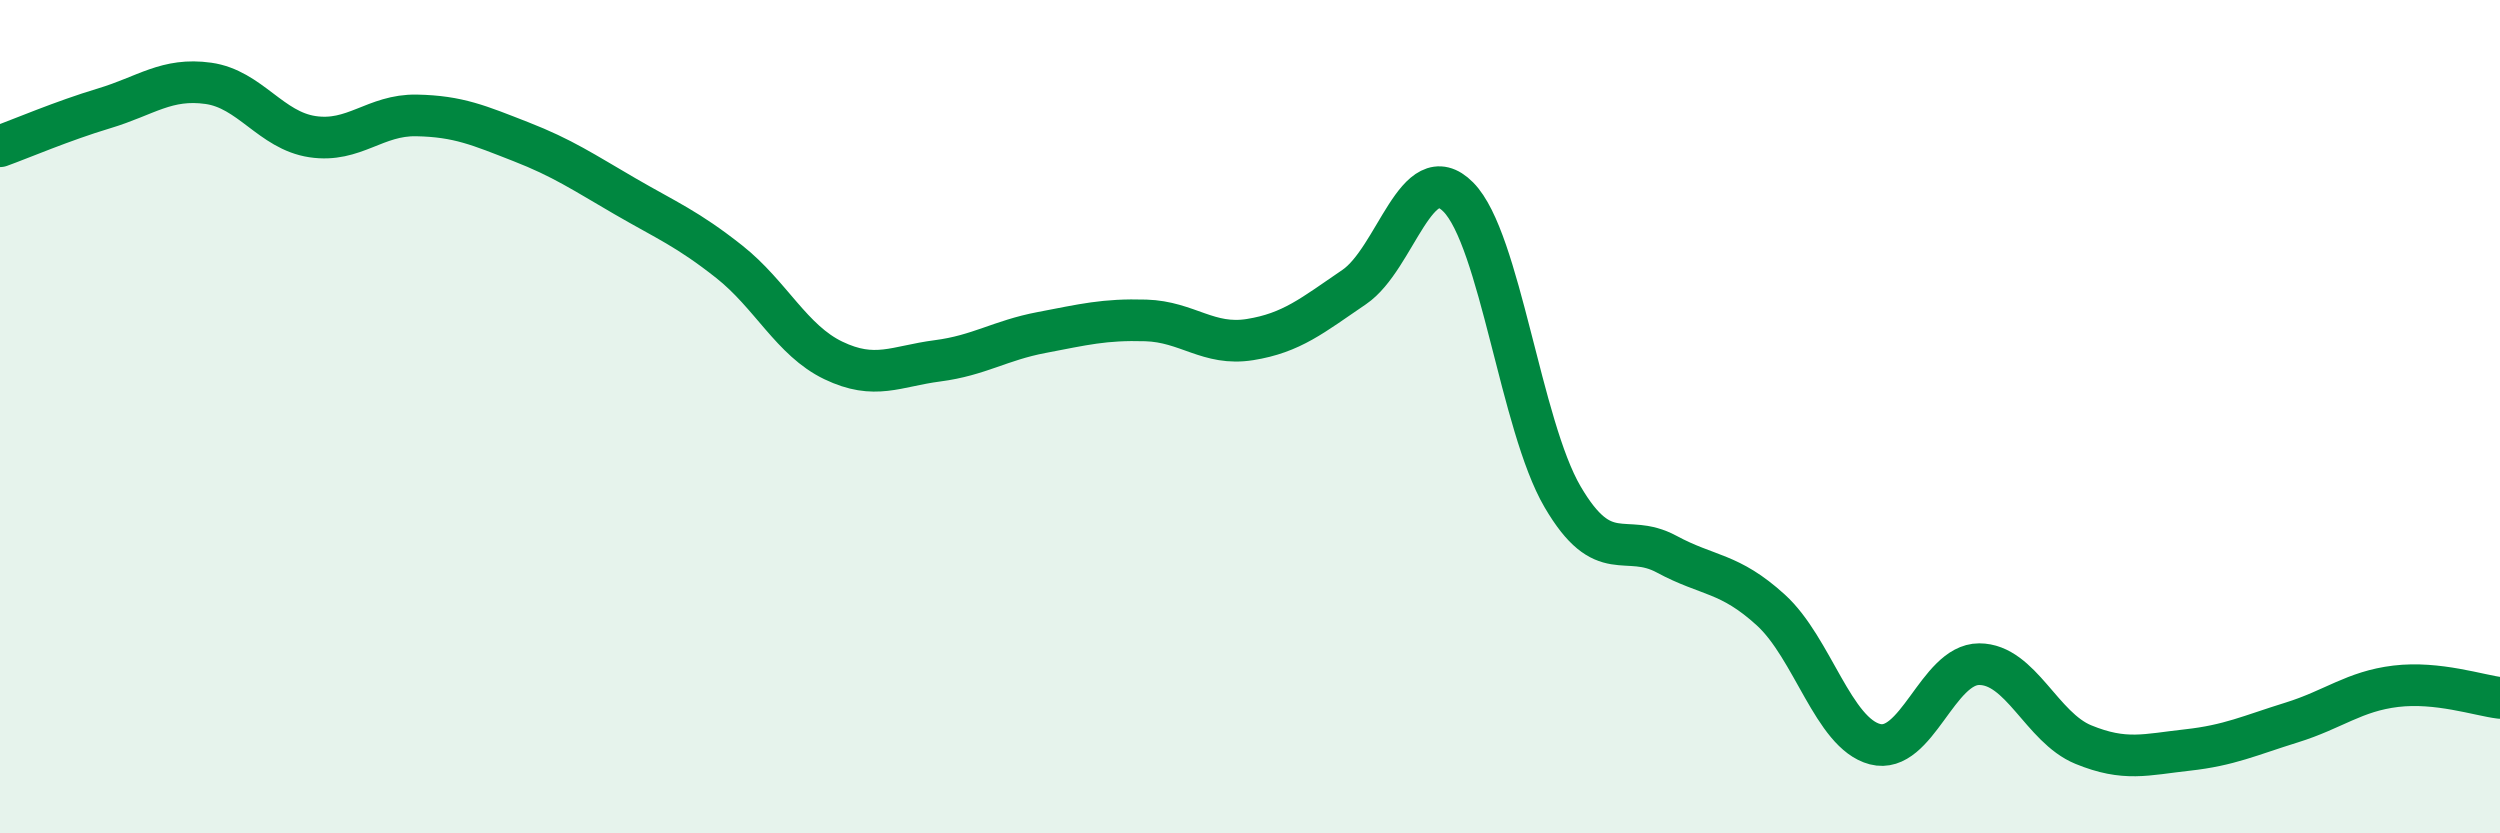 
    <svg width="60" height="20" viewBox="0 0 60 20" xmlns="http://www.w3.org/2000/svg">
      <path
        d="M 0,3.51 C 0.5,3.33 1.5,2.9 2.5,2.6 C 3.5,2.3 4,1.86 5,2 C 6,2.14 6.5,3.13 7.5,3.28 C 8.5,3.43 9,2.75 10,2.77 C 11,2.79 11.5,3.01 12.5,3.4 C 13.5,3.79 14,4.13 15,4.71 C 16,5.29 16.5,5.49 17.5,6.28 C 18.5,7.07 19,8.17 20,8.65 C 21,9.13 21.5,8.79 22.5,8.66 C 23.5,8.53 24,8.17 25,7.98 C 26,7.79 26.5,7.66 27.5,7.69 C 28.5,7.72 29,8.31 30,8.15 C 31,7.99 31.5,7.57 32.5,6.89 C 33.5,6.21 34,3.72 35,4.73 C 36,5.74 36.5,10.21 37.5,11.92 C 38.5,13.63 39,12.76 40,13.3 C 41,13.84 41.5,13.73 42.5,14.64 C 43.5,15.55 44,17.6 45,17.86 C 46,18.12 46.5,15.94 47.5,15.94 C 48.5,15.94 49,17.46 50,17.87 C 51,18.28 51.5,18.11 52.5,18 C 53.5,17.89 54,17.65 55,17.34 C 56,17.03 56.5,16.59 57.5,16.47 C 58.5,16.35 59.5,16.69 60,16.75L60 20L0 20Z"
        fill="#008740"
        opacity="0.1"
        stroke-linecap="round"
        stroke-linejoin="round"
      />
      <path
        d="M 0,3.51 C 0.5,3.33 1.5,2.9 2.5,2.6 C 3.5,2.3 4,1.86 5,2 C 6,2.14 6.5,3.13 7.5,3.28 C 8.5,3.43 9,2.75 10,2.77 C 11,2.79 11.5,3.01 12.5,3.4 C 13.5,3.79 14,4.13 15,4.71 C 16,5.29 16.5,5.49 17.5,6.28 C 18.5,7.07 19,8.17 20,8.65 C 21,9.13 21.5,8.79 22.5,8.66 C 23.5,8.53 24,8.17 25,7.98 C 26,7.79 26.5,7.66 27.5,7.69 C 28.5,7.72 29,8.31 30,8.15 C 31,7.99 31.5,7.57 32.5,6.89 C 33.5,6.21 34,3.72 35,4.73 C 36,5.74 36.5,10.21 37.5,11.92 C 38.5,13.63 39,12.76 40,13.3 C 41,13.84 41.5,13.73 42.5,14.64 C 43.5,15.55 44,17.6 45,17.86 C 46,18.12 46.5,15.94 47.5,15.94 C 48.5,15.94 49,17.46 50,17.87 C 51,18.28 51.5,18.11 52.5,18 C 53.5,17.89 54,17.65 55,17.34 C 56,17.03 56.5,16.59 57.5,16.47 C 58.5,16.35 59.5,16.69 60,16.75"
        stroke="#008740"
        stroke-width="1"
        fill="none"
        stroke-linecap="round"
        stroke-linejoin="round"
      />
    </svg>
  